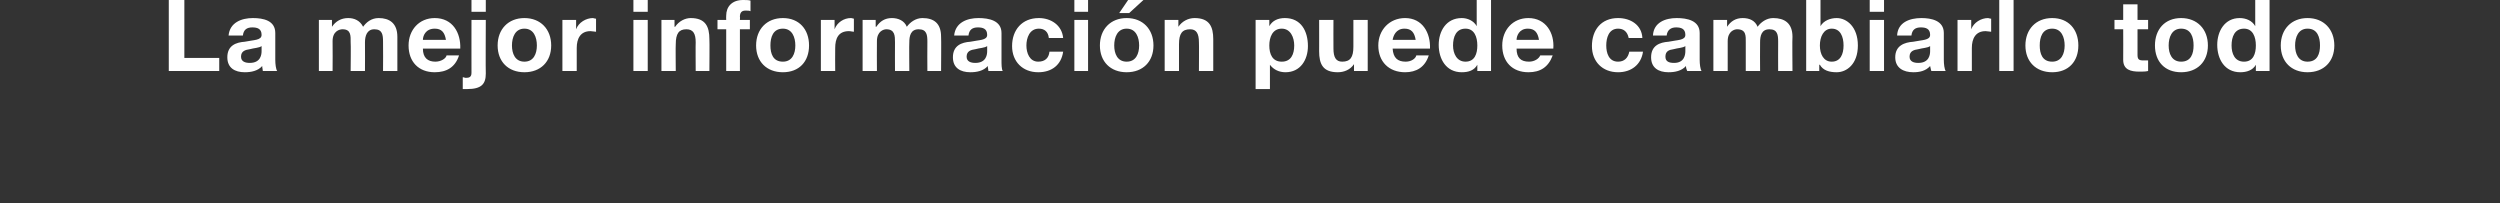 <?xml version="1.0" standalone="no"?><!DOCTYPE svg PUBLIC "-//W3C//DTD SVG 1.1//EN" "http://www.w3.org/Graphics/SVG/1.1/DTD/svg11.dtd"><svg xmlns="http://www.w3.org/2000/svg" version="1.1" width="401.4px" height="32.6px" viewBox="0 0 401.4 32.6"><rect x="0" y="0" width="401.4" height="32.6" fill="#333333" stroke="none"/>  <desc>La mejor informaci n puede cambiarlo todo</desc>  <defs/>  <g id="Polygon4284">    <path d="M 27.1 0 L 29.6 0 L 29.6 9.3 L 35.2 9.3 L 35.2 11.4 L 27.1 11.4 L 27.1 0 Z M 42 7.4 C 41.6 7.7 40.8 7.7 40.1 7.9 C 39.4 8 38.7 8.2 38.7 9.1 C 38.7 9.9 39.4 10.1 40.1 10.1 C 41.9 10.1 42 8.7 42 8.2 C 42 8.2 42 7.4 42 7.4 Z M 36.7 5.7 C 36.9 3.6 38.8 2.9 40.6 2.9 C 42.3 2.9 44.2 3.3 44.2 5.3 C 44.2 5.3 44.2 9.6 44.2 9.6 C 44.2 10.3 44.3 11.1 44.5 11.4 C 44.5 11.4 42.2 11.4 42.2 11.4 C 42.2 11.2 42.1 10.9 42.1 10.6 C 41.4 11.4 40.3 11.6 39.3 11.6 C 37.7 11.6 36.5 10.9 36.5 9.2 C 36.5 7.3 37.9 6.8 39.3 6.7 C 40.7 6.4 42 6.5 42 5.6 C 42 4.6 41.3 4.4 40.5 4.4 C 39.6 4.4 39.1 4.8 39 5.7 C 39 5.7 36.7 5.7 36.7 5.7 Z M 51.2 3.2 L 53.3 3.2 L 53.3 4.3 C 53.3 4.3 53.34 4.27 53.3 4.3 C 53.9 3.4 54.8 2.9 55.9 2.9 C 56.9 2.9 57.8 3.3 58.3 4.3 C 58.8 3.6 59.6 2.9 60.8 2.9 C 62.5 2.9 63.8 3.7 63.8 5.9 C 63.8 5.89 63.8 11.4 63.8 11.4 L 61.5 11.4 C 61.5 11.4 61.53 6.74 61.5 6.7 C 61.5 5.6 61.4 4.7 60.1 4.7 C 58.9 4.7 58.6 5.8 58.6 6.8 C 58.62 6.82 58.6 11.4 58.6 11.4 L 56.3 11.4 C 56.3 11.4 56.35 6.78 56.3 6.8 C 56.3 5.8 56.4 4.7 55 4.7 C 54.5 4.7 53.4 5 53.4 6.6 C 53.43 6.62 53.4 11.4 53.4 11.4 L 51.2 11.4 L 51.2 3.2 Z M 67.9 7.8 C 67.9 9.3 68.7 9.9 69.9 9.9 C 70.8 9.9 71.6 9.4 71.7 8.9 C 71.7 8.9 73.7 8.9 73.7 8.9 C 73.1 10.8 71.7 11.6 69.8 11.6 C 67.2 11.6 65.6 9.9 65.6 7.3 C 65.6 4.8 67.3 2.9 69.8 2.9 C 72.7 2.9 74 5.3 73.9 7.8 C 73.9 7.8 67.9 7.8 67.9 7.8 Z M 71.6 6.4 C 71.4 5.2 70.9 4.6 69.8 4.6 C 68.3 4.6 67.9 5.8 67.9 6.4 C 67.9 6.4 71.6 6.4 71.6 6.4 Z M 74.3 12.4 C 74.5 12.4 74.6 12.5 74.8 12.5 C 75.3 12.5 75.7 12.4 75.7 11.7 C 75.69 11.73 75.7 3.2 75.7 3.2 L 78 3.2 C 78 3.2 77.96 11.84 78 11.8 C 78 13.5 77.3 14.3 75 14.3 C 74.8 14.3 74.6 14.3 74.3 14.3 C 74.3 14.3 74.3 12.4 74.3 12.4 Z M 78 1.9 L 75.7 1.9 L 75.7 0 L 78 0 L 78 1.9 Z M 84.2 2.9 C 86.8 2.9 88.5 4.7 88.5 7.3 C 88.5 9.9 86.8 11.6 84.2 11.6 C 81.6 11.6 79.9 9.9 79.9 7.3 C 79.9 4.7 81.6 2.9 84.2 2.9 Z M 84.2 9.9 C 85.7 9.9 86.2 8.6 86.2 7.3 C 86.2 6 85.7 4.6 84.2 4.6 C 82.7 4.6 82.2 6 82.2 7.3 C 82.2 8.6 82.7 9.9 84.2 9.9 Z M 90.3 3.2 L 92.5 3.2 L 92.5 4.7 C 92.5 4.7 92.53 4.69 92.5 4.7 C 92.9 3.6 94.1 2.9 95.2 2.9 C 95.3 2.9 95.5 3 95.7 3 C 95.7 3 95.7 5.1 95.7 5.1 C 95.5 5.1 95.1 5 94.8 5 C 93.2 5 92.6 6.2 92.6 7.7 C 92.61 7.7 92.6 11.4 92.6 11.4 L 90.3 11.4 L 90.3 3.2 Z M 101.7 3.2 L 104 3.2 L 104 11.4 L 101.7 11.4 L 101.7 3.2 Z M 104 1.9 L 101.7 1.9 L 101.7 0 L 104 0 L 104 1.9 Z M 106.2 3.2 L 108.3 3.2 L 108.3 4.3 C 108.3 4.3 108.39 4.3 108.4 4.3 C 109 3.4 110 2.9 110.9 2.9 C 113.3 2.9 113.9 4.3 113.9 6.3 C 113.94 6.34 113.9 11.4 113.9 11.4 L 111.7 11.4 C 111.7 11.4 111.67 6.75 111.7 6.8 C 111.7 5.4 111.3 4.7 110.2 4.7 C 109 4.7 108.5 5.4 108.5 7.1 C 108.46 7.09 108.5 11.4 108.5 11.4 L 106.2 11.4 L 106.2 3.2 Z M 116.6 4.7 L 115.2 4.7 L 115.2 3.2 L 116.6 3.2 C 116.6 3.2 116.57 2.51 116.6 2.5 C 116.6 1.1 117.5 0 119.3 0 C 119.7 0 120.2 0 120.5 0.1 C 120.5 0.1 120.5 1.8 120.5 1.8 C 120.3 1.7 120 1.7 119.7 1.7 C 119.1 1.7 118.8 2 118.8 2.7 C 118.84 2.66 118.8 3.2 118.8 3.2 L 120.4 3.2 L 120.4 4.7 L 118.8 4.7 L 118.8 11.4 L 116.6 11.4 L 116.6 4.7 Z M 125.7 2.9 C 128.3 2.9 129.9 4.7 129.9 7.3 C 129.9 9.9 128.3 11.6 125.7 11.6 C 123.1 11.6 121.4 9.9 121.4 7.3 C 121.4 4.7 123.1 2.9 125.7 2.9 Z M 125.7 9.9 C 127.2 9.9 127.7 8.6 127.7 7.3 C 127.7 6 127.2 4.6 125.7 4.6 C 124.1 4.6 123.7 6 123.7 7.3 C 123.7 8.6 124.1 9.9 125.7 9.9 Z M 131.8 3.2 L 134 3.2 L 134 4.7 C 134 4.7 133.99 4.69 134 4.7 C 134.4 3.6 135.5 2.9 136.6 2.9 C 136.8 2.9 137 3 137.1 3 C 137.1 3 137.1 5.1 137.1 5.1 C 136.9 5.1 136.6 5 136.3 5 C 134.6 5 134.1 6.2 134.1 7.7 C 134.07 7.7 134.1 11.4 134.1 11.4 L 131.8 11.4 L 131.8 3.2 Z M 138.5 3.2 L 140.6 3.2 L 140.6 4.3 C 140.6 4.3 140.68 4.27 140.7 4.3 C 141.3 3.4 142.1 2.9 143.2 2.9 C 144.2 2.9 145.2 3.3 145.6 4.3 C 146.1 3.6 147 2.9 148.1 2.9 C 149.9 2.9 151.1 3.7 151.1 5.9 C 151.14 5.89 151.1 11.4 151.1 11.4 L 148.9 11.4 C 148.9 11.4 148.87 6.74 148.9 6.7 C 148.9 5.6 148.8 4.7 147.5 4.7 C 146.2 4.7 146 5.8 146 6.8 C 145.96 6.82 146 11.4 146 11.4 L 143.7 11.4 C 143.7 11.4 143.68 6.78 143.7 6.8 C 143.7 5.8 143.7 4.7 142.3 4.7 C 141.9 4.7 140.8 5 140.8 6.6 C 140.77 6.62 140.8 11.4 140.8 11.4 L 138.5 11.4 L 138.5 3.2 Z M 158.5 7.4 C 158.1 7.7 157.3 7.7 156.6 7.9 C 155.9 8 155.2 8.2 155.2 9.1 C 155.2 9.9 155.9 10.1 156.6 10.1 C 158.4 10.1 158.5 8.7 158.5 8.2 C 158.5 8.2 158.5 7.4 158.5 7.4 Z M 153.2 5.7 C 153.4 3.6 155.3 2.9 157.1 2.9 C 158.8 2.9 160.8 3.3 160.8 5.3 C 160.8 5.3 160.8 9.6 160.8 9.6 C 160.8 10.3 160.8 11.1 161 11.4 C 161 11.4 158.7 11.4 158.7 11.4 C 158.7 11.2 158.6 10.9 158.6 10.6 C 157.9 11.4 156.8 11.6 155.8 11.6 C 154.2 11.6 153 10.9 153 9.2 C 153 7.3 154.4 6.8 155.8 6.7 C 157.2 6.4 158.5 6.5 158.5 5.6 C 158.5 4.6 157.8 4.4 157 4.4 C 156.1 4.4 155.6 4.8 155.5 5.7 C 155.5 5.7 153.2 5.7 153.2 5.7 Z M 168.4 6.1 C 168.3 5.1 167.7 4.6 166.8 4.6 C 165.3 4.6 164.8 6.1 164.8 7.3 C 164.8 8.5 165.3 9.9 166.7 9.9 C 167.8 9.9 168.4 9.3 168.5 8.3 C 168.5 8.3 170.7 8.3 170.7 8.3 C 170.4 10.4 168.9 11.6 166.7 11.6 C 164.2 11.6 162.5 9.9 162.5 7.4 C 162.5 4.8 164.1 2.9 166.8 2.9 C 168.7 2.9 170.5 4 170.7 6.1 C 170.7 6.1 168.4 6.1 168.4 6.1 Z M 172.5 3.2 L 174.7 3.2 L 174.7 11.4 L 172.5 11.4 L 172.5 3.2 Z M 174.7 1.9 L 172.5 1.9 L 172.5 0 L 174.7 0 L 174.7 1.9 Z M 180.9 2.9 C 183.5 2.9 185.2 4.7 185.2 7.3 C 185.2 9.9 183.5 11.6 180.9 11.6 C 178.3 11.6 176.6 9.9 176.6 7.3 C 176.6 4.7 178.3 2.9 180.9 2.9 Z M 180.9 9.9 C 182.4 9.9 182.9 8.6 182.9 7.3 C 182.9 6 182.4 4.6 180.9 4.6 C 179.4 4.6 178.9 6 178.9 7.3 C 178.9 8.6 179.4 9.9 180.9 9.9 Z M 181.3 2.1 L 179.7 2.1 L 181.2 -0.1 L 183.7 -0.1 L 181.3 2.1 Z M 187 3.2 L 189.2 3.2 L 189.2 4.3 C 189.2 4.3 189.25 4.3 189.2 4.3 C 189.8 3.4 190.8 2.9 191.8 2.9 C 194.2 2.9 194.8 4.3 194.8 6.3 C 194.8 6.34 194.8 11.4 194.8 11.4 L 192.5 11.4 C 192.5 11.4 192.53 6.75 192.5 6.8 C 192.5 5.4 192.1 4.7 191.1 4.7 C 189.8 4.7 189.3 5.4 189.3 7.1 C 189.31 7.09 189.3 11.4 189.3 11.4 L 187 11.4 L 187 3.2 Z M 201.6 3.2 L 203.8 3.2 L 203.8 4.2 C 203.8 4.2 203.81 4.21 203.8 4.2 C 204.3 3.3 205.2 2.9 206.3 2.9 C 208.9 2.9 210 5 210 7.4 C 210 9.6 208.8 11.6 206.4 11.6 C 205.4 11.6 204.5 11.2 203.9 10.4 C 203.92 10.4 203.9 10.4 203.9 10.4 L 203.9 14.3 L 201.6 14.3 L 201.6 3.2 Z M 207.8 7.3 C 207.8 6 207.2 4.6 205.8 4.6 C 204.3 4.6 203.8 6 203.8 7.3 C 203.8 8.7 204.3 9.9 205.8 9.9 C 207.3 9.9 207.8 8.7 207.8 7.3 Z M 219.6 11.4 L 217.4 11.4 L 217.4 10.3 C 217.4 10.3 217.36 10.27 217.4 10.3 C 216.8 11.2 215.8 11.6 214.8 11.6 C 212.4 11.6 211.8 10.3 211.8 8.2 C 211.81 8.24 211.8 3.2 211.8 3.2 L 214.1 3.2 C 214.1 3.2 214.08 7.82 214.1 7.8 C 214.1 9.2 214.5 9.9 215.5 9.9 C 216.8 9.9 217.3 9.2 217.3 7.5 C 217.3 7.49 217.3 3.2 217.3 3.2 L 219.6 3.2 L 219.6 11.4 Z M 223.6 7.8 C 223.7 9.3 224.4 9.9 225.7 9.9 C 226.6 9.9 227.3 9.4 227.4 8.9 C 227.4 8.9 229.4 8.9 229.4 8.9 C 228.8 10.8 227.4 11.6 225.6 11.6 C 223 11.6 221.3 9.9 221.3 7.3 C 221.3 4.8 223.1 2.9 225.6 2.9 C 228.4 2.9 229.7 5.3 229.6 7.8 C 229.6 7.8 223.6 7.8 223.6 7.8 Z M 227.3 6.4 C 227.1 5.2 226.6 4.6 225.5 4.6 C 224.1 4.6 223.7 5.8 223.6 6.4 C 223.6 6.4 227.3 6.4 227.3 6.4 Z M 237.2 10.4 C 237.2 10.4 237.22 10.37 237.2 10.4 C 236.7 11.3 235.8 11.6 234.7 11.6 C 232.2 11.6 231 9.5 231 7.2 C 231 5 232.2 2.9 234.7 2.9 C 235.6 2.9 236.6 3.3 237.1 4.2 C 237.1 4.16 237.1 4.2 237.1 4.2 L 237.1 0 L 239.4 0 L 239.4 11.4 L 237.2 11.4 L 237.2 10.4 Z M 235.3 4.6 C 233.8 4.6 233.3 5.9 233.3 7.3 C 233.3 8.6 233.9 9.9 235.3 9.9 C 236.8 9.9 237.2 8.6 237.2 7.3 C 237.2 5.9 236.7 4.6 235.3 4.6 Z M 243.5 7.8 C 243.5 9.3 244.2 9.9 245.5 9.9 C 246.4 9.9 247.1 9.4 247.3 8.9 C 247.3 8.9 249.3 8.9 249.3 8.9 C 248.6 10.8 247.3 11.6 245.4 11.6 C 242.8 11.6 241.2 9.9 241.2 7.3 C 241.2 4.8 242.9 2.9 245.4 2.9 C 248.2 2.9 249.6 5.3 249.4 7.8 C 249.4 7.8 243.5 7.8 243.5 7.8 Z M 247.1 6.4 C 246.9 5.2 246.4 4.6 245.3 4.6 C 243.9 4.6 243.5 5.8 243.5 6.4 C 243.5 6.4 247.1 6.4 247.1 6.4 Z M 261.5 6.1 C 261.3 5.1 260.7 4.6 259.8 4.6 C 258.3 4.6 257.9 6.1 257.9 7.3 C 257.9 8.5 258.3 9.9 259.8 9.9 C 260.8 9.9 261.4 9.3 261.6 8.3 C 261.6 8.3 263.8 8.3 263.8 8.3 C 263.5 10.4 261.9 11.6 259.8 11.6 C 257.3 11.6 255.6 9.9 255.6 7.4 C 255.6 4.8 257.1 2.9 259.8 2.9 C 261.8 2.9 263.6 4 263.7 6.1 C 263.7 6.1 261.5 6.1 261.5 6.1 Z M 270.6 7.4 C 270.2 7.7 269.4 7.7 268.7 7.9 C 268 8 267.4 8.2 267.4 9.1 C 267.4 9.9 268 10.1 268.8 10.1 C 270.5 10.1 270.6 8.7 270.6 8.2 C 270.6 8.2 270.6 7.4 270.6 7.4 Z M 265.4 5.7 C 265.5 3.6 267.4 2.9 269.2 2.9 C 270.9 2.9 272.9 3.3 272.9 5.3 C 272.9 5.3 272.9 9.6 272.9 9.6 C 272.9 10.3 273 11.1 273.2 11.4 C 273.2 11.4 270.9 11.4 270.9 11.4 C 270.8 11.2 270.7 10.9 270.7 10.6 C 270 11.4 268.9 11.6 267.9 11.6 C 266.3 11.6 265.1 10.9 265.1 9.2 C 265.1 7.3 266.5 6.8 267.9 6.7 C 269.3 6.4 270.6 6.5 270.6 5.6 C 270.6 4.6 269.9 4.4 269.1 4.4 C 268.3 4.4 267.7 4.8 267.6 5.7 C 267.6 5.7 265.4 5.7 265.4 5.7 Z M 275.1 3.2 L 277.3 3.2 L 277.3 4.3 C 277.3 4.3 277.29 4.27 277.3 4.3 C 277.9 3.4 278.7 2.9 279.8 2.9 C 280.9 2.9 281.8 3.3 282.2 4.3 C 282.7 3.6 283.6 2.9 284.7 2.9 C 286.5 2.9 287.8 3.7 287.8 5.9 C 287.75 5.89 287.8 11.4 287.8 11.4 L 285.5 11.4 C 285.5 11.4 285.48 6.74 285.5 6.7 C 285.5 5.6 285.4 4.7 284.1 4.7 C 282.8 4.7 282.6 5.8 282.6 6.8 C 282.57 6.82 282.6 11.4 282.6 11.4 L 280.3 11.4 C 280.3 11.4 280.3 6.78 280.3 6.8 C 280.3 5.8 280.4 4.7 278.9 4.7 C 278.5 4.7 277.4 5 277.4 6.6 C 277.39 6.62 277.4 11.4 277.4 11.4 L 275.1 11.4 L 275.1 3.2 Z M 290 0 L 292.3 0 L 292.3 4.2 C 292.3 4.2 292.29 4.16 292.3 4.2 C 292.8 3.3 293.9 2.9 294.9 2.9 C 296.5 2.9 298.3 4.3 298.3 7.3 C 298.3 10.3 296.5 11.6 294.9 11.6 C 293.7 11.6 292.7 11.3 292.2 10.4 C 292.17 10.37 292.1 10.4 292.1 10.4 L 292.1 11.4 L 290 11.4 L 290 0 Z M 294.1 4.6 C 292.8 4.6 292.2 5.9 292.2 7.3 C 292.2 8.7 292.8 9.9 294.1 9.9 C 295.5 9.9 296 8.7 296 7.3 C 296 5.9 295.5 4.6 294.1 4.6 Z M 300.2 3.2 L 302.5 3.2 L 302.5 11.4 L 300.2 11.4 L 300.2 3.2 Z M 302.5 1.9 L 300.2 1.9 L 300.2 0 L 302.5 0 L 302.5 1.9 Z M 309.9 7.4 C 309.5 7.7 308.7 7.7 308 7.9 C 307.3 8 306.6 8.2 306.6 9.1 C 306.6 9.9 307.3 10.1 308 10.1 C 309.8 10.1 309.9 8.7 309.9 8.2 C 309.9 8.2 309.9 7.4 309.9 7.4 Z M 304.6 5.7 C 304.7 3.6 306.6 2.9 308.5 2.9 C 310.1 2.9 312.1 3.3 312.1 5.3 C 312.1 5.3 312.1 9.6 312.1 9.6 C 312.1 10.3 312.2 11.1 312.4 11.4 C 312.4 11.4 310.1 11.4 310.1 11.4 C 310 11.2 310 10.9 309.9 10.6 C 309.2 11.4 308.2 11.6 307.2 11.6 C 305.6 11.6 304.3 10.9 304.3 9.2 C 304.3 7.3 305.8 6.8 307.2 6.7 C 308.6 6.4 309.9 6.5 309.9 5.6 C 309.9 4.6 309.2 4.4 308.4 4.4 C 307.5 4.4 307 4.8 306.9 5.7 C 306.9 5.7 304.6 5.7 304.6 5.7 Z M 314.3 3.2 L 316.5 3.2 L 316.5 4.7 C 316.5 4.7 316.53 4.69 316.5 4.7 C 316.9 3.6 318.1 2.9 319.2 2.9 C 319.3 2.9 319.5 3 319.7 3 C 319.7 3 319.7 5.1 319.7 5.1 C 319.5 5.1 319.1 5 318.8 5 C 317.2 5 316.6 6.2 316.6 7.7 C 316.61 7.7 316.6 11.4 316.6 11.4 L 314.3 11.4 L 314.3 3.2 Z M 321 0 L 323.3 0 L 323.3 11.4 L 321 11.4 L 321 0 Z M 329.5 2.9 C 332.1 2.9 333.7 4.7 333.7 7.3 C 333.7 9.9 332.1 11.6 329.5 11.6 C 326.9 11.6 325.2 9.9 325.2 7.3 C 325.2 4.7 326.9 2.9 329.5 2.9 Z M 329.5 9.9 C 331 9.9 331.5 8.6 331.5 7.3 C 331.5 6 331 4.6 329.5 4.6 C 327.9 4.6 327.5 6 327.5 7.3 C 327.5 8.6 327.9 9.9 329.5 9.9 Z M 343.2 3.2 L 344.9 3.2 L 344.9 4.7 L 343.2 4.7 C 343.2 4.7 343.19 8.77 343.2 8.8 C 343.2 9.5 343.4 9.7 344.1 9.7 C 344.4 9.7 344.6 9.7 344.9 9.7 C 344.9 9.7 344.9 11.4 344.9 11.4 C 344.5 11.5 344 11.5 343.5 11.5 C 342.1 11.5 340.9 11.2 340.9 9.6 C 340.92 9.55 340.9 4.7 340.9 4.7 L 339.5 4.7 L 339.5 3.2 L 340.9 3.2 L 340.9 0.7 L 343.2 0.7 L 343.2 3.2 Z M 350.2 2.9 C 352.8 2.9 354.5 4.7 354.5 7.3 C 354.5 9.9 352.8 11.6 350.2 11.6 C 347.6 11.6 346 9.9 346 7.3 C 346 4.7 347.6 2.9 350.2 2.9 Z M 350.2 9.9 C 351.8 9.9 352.2 8.6 352.2 7.3 C 352.2 6 351.8 4.6 350.2 4.6 C 348.7 4.6 348.2 6 348.2 7.3 C 348.2 8.6 348.7 9.9 350.2 9.9 Z M 362.2 10.4 C 362.2 10.4 362.2 10.37 362.2 10.4 C 361.7 11.3 360.7 11.6 359.7 11.6 C 357.2 11.6 356 9.5 356 7.2 C 356 5 357.2 2.9 359.6 2.9 C 360.6 2.9 361.6 3.3 362.1 4.2 C 362.09 4.16 362.1 4.2 362.1 4.2 L 362.1 0 L 364.4 0 L 364.4 11.4 L 362.2 11.4 L 362.2 10.4 Z M 360.3 4.6 C 358.8 4.6 358.3 5.9 358.3 7.3 C 358.3 8.6 358.8 9.9 360.3 9.9 C 361.8 9.9 362.2 8.6 362.2 7.3 C 362.2 5.9 361.7 4.6 360.3 4.6 Z M 370.5 2.9 C 373.1 2.9 374.8 4.7 374.8 7.3 C 374.8 9.9 373.1 11.6 370.5 11.6 C 367.9 11.6 366.2 9.9 366.2 7.3 C 366.2 4.7 367.9 2.9 370.5 2.9 Z M 370.5 9.9 C 372.1 9.9 372.5 8.6 372.5 7.3 C 372.5 6 372.1 4.6 370.5 4.6 C 369 4.6 368.5 6 368.5 7.3 C 368.5 8.6 369 9.9 370.5 9.9 Z " stroke="none" fill="#fff"/>  </g></svg>